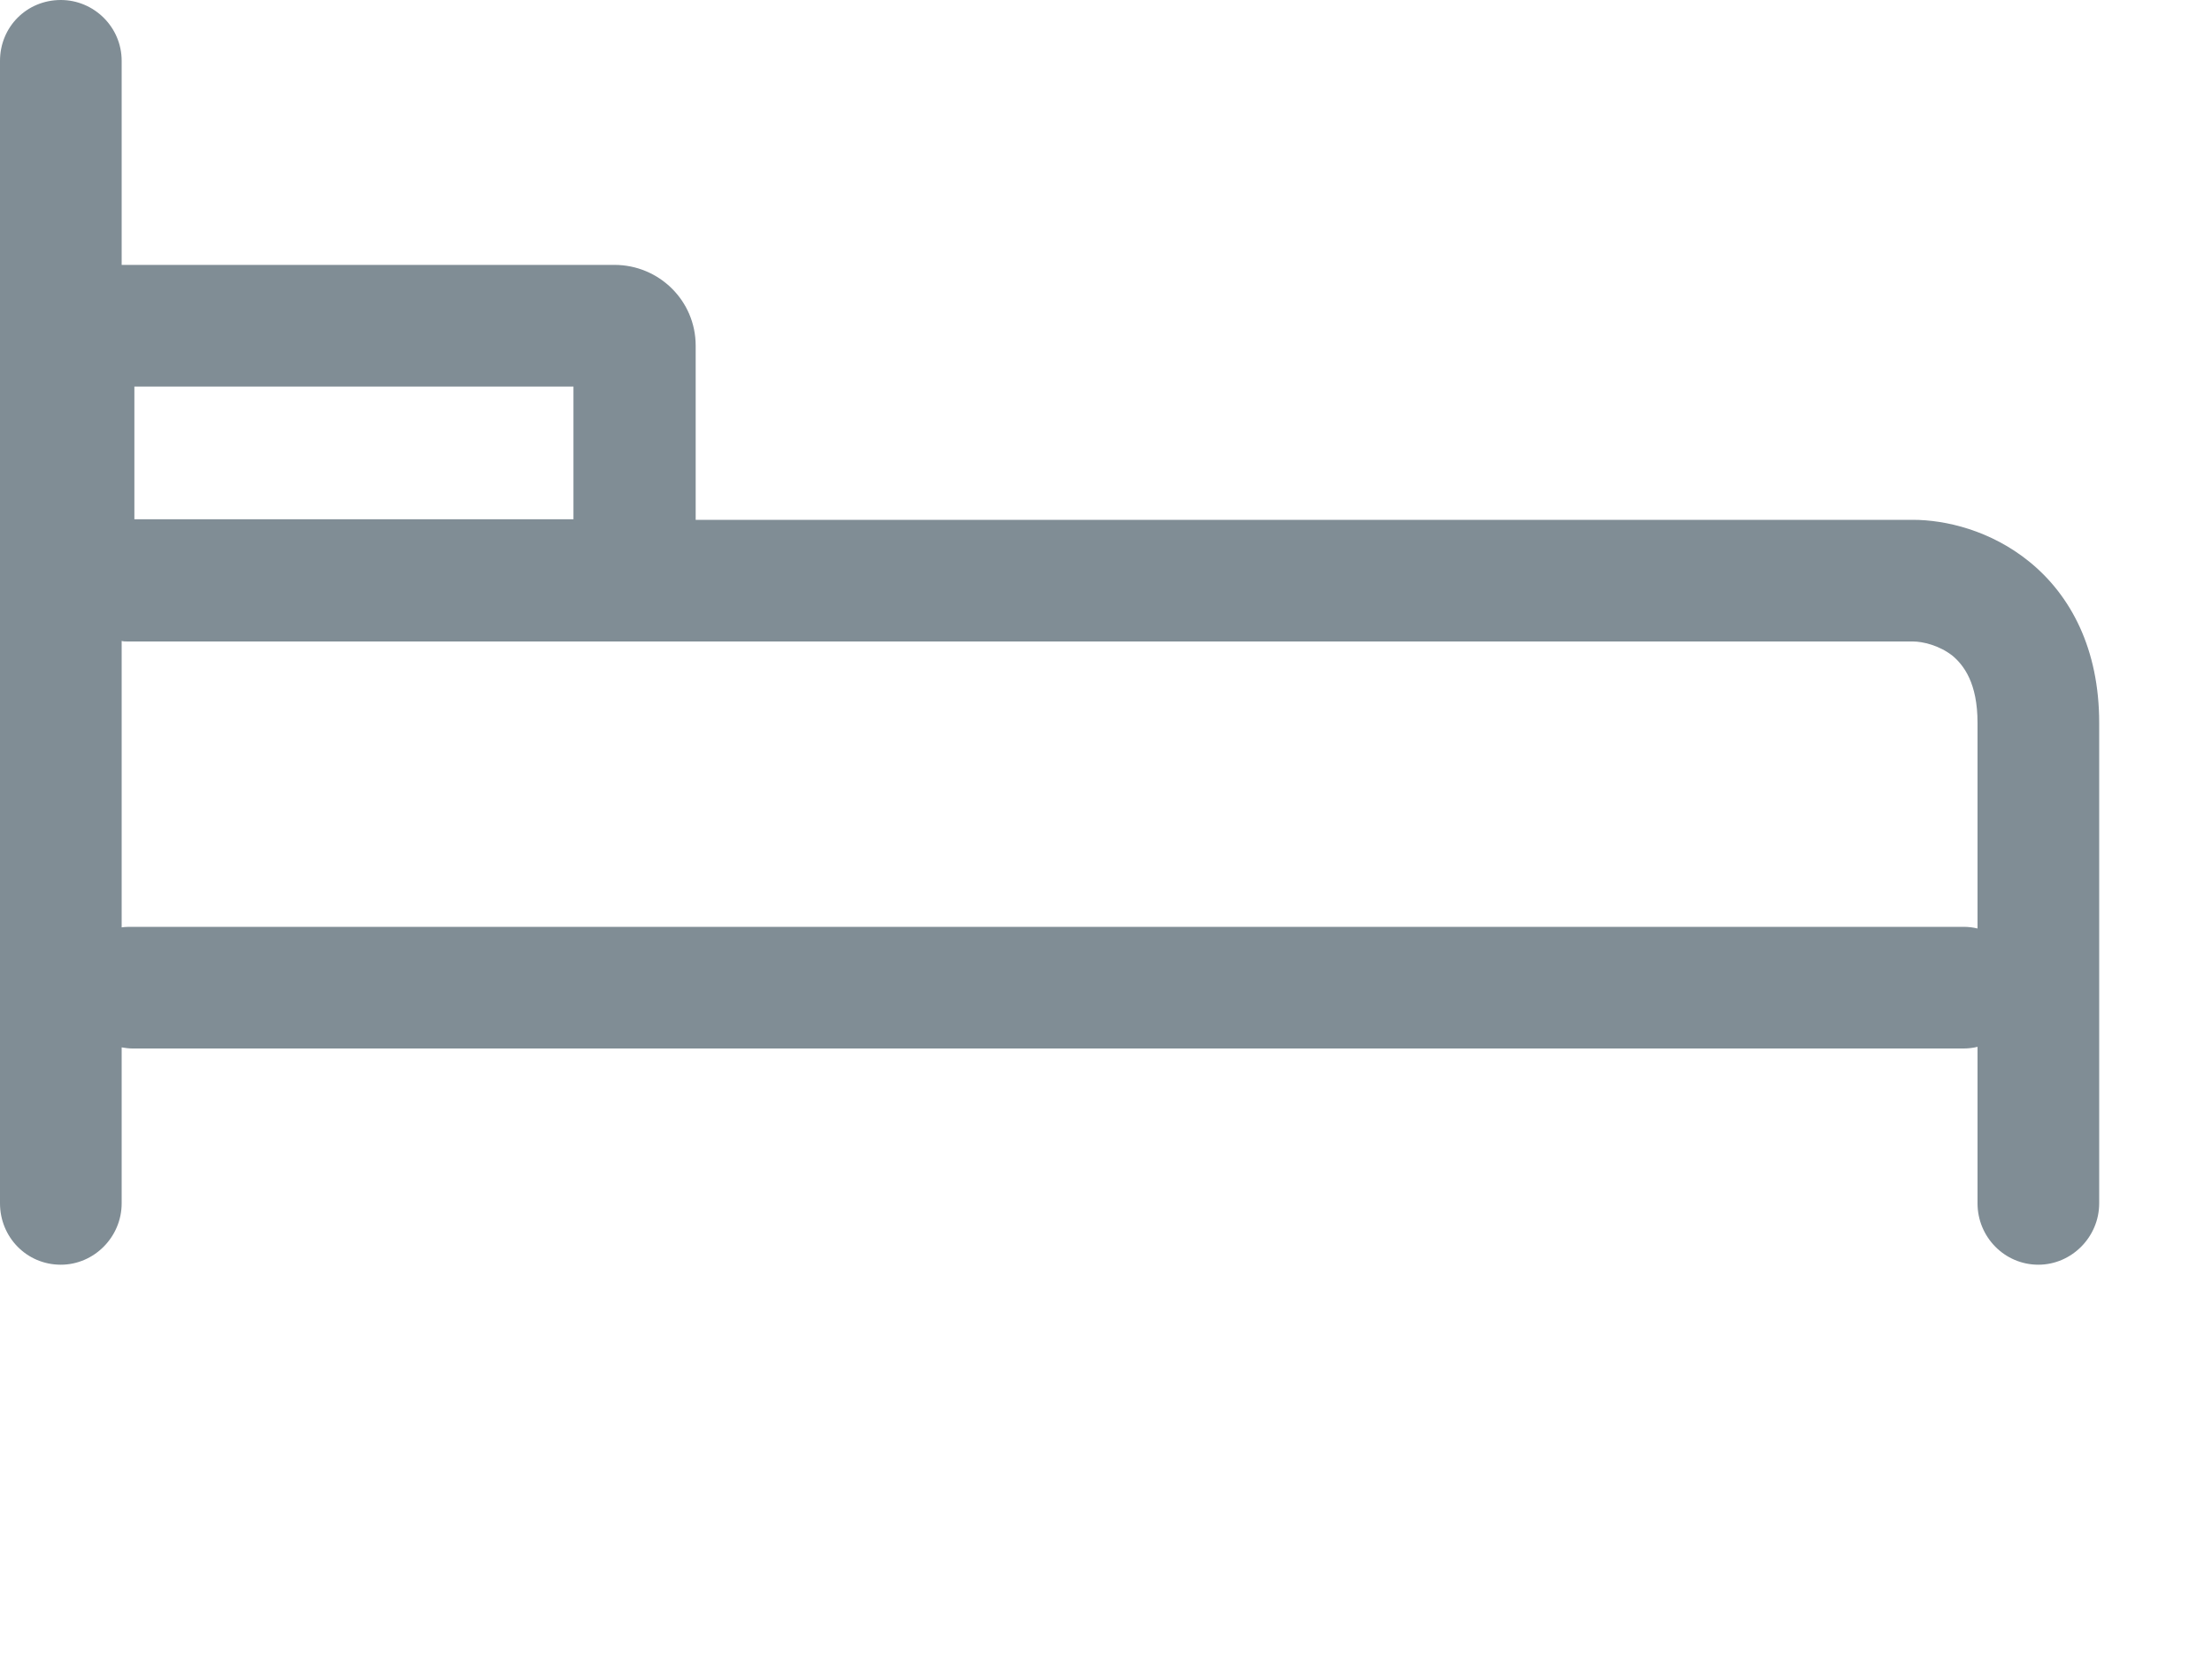 <?xml version="1.0" encoding="utf-8"?>
<svg xmlns="http://www.w3.org/2000/svg" fill="none" height="100%" overflow="visible" preserveAspectRatio="none" style="display: block;" viewBox="0 0 4 3" width="100%">
<path clip-rule="evenodd" d="M0.22 0.11C0.22 0.049 0.17 0 0.11 0C0.048 0 0 0.049 0 0.11V2.176C0 2.237 0.048 2.287 0.11 2.287C0.17 2.287 0.22 2.237 0.22 2.176V1.894C0.226 1.895 0.233 1.896 0.239 1.896H3.551C3.559 1.896 3.568 1.895 3.576 1.893V2.176C3.576 2.237 3.625 2.287 3.686 2.287C3.746 2.287 3.796 2.237 3.796 2.176V1.307C3.796 1.174 3.745 1.077 3.67 1.016C3.6 0.959 3.518 0.94 3.459 0.94H1.258V0.625C1.258 0.544 1.192 0.479 1.111 0.479H0.22V0.11ZM3.576 1.307V1.679C3.568 1.677 3.559 1.676 3.551 1.676H0.239C0.233 1.676 0.226 1.676 0.22 1.677V1.159C0.223 1.16 0.227 1.16 0.231 1.16H3.459C3.477 1.16 3.507 1.167 3.531 1.186C3.551 1.203 3.576 1.235 3.576 1.307ZM0.243 0.939V0.699H1.037V0.939H0.243Z" fill="#808D95" fill-rule="evenodd" id="Vector"/>
</svg>